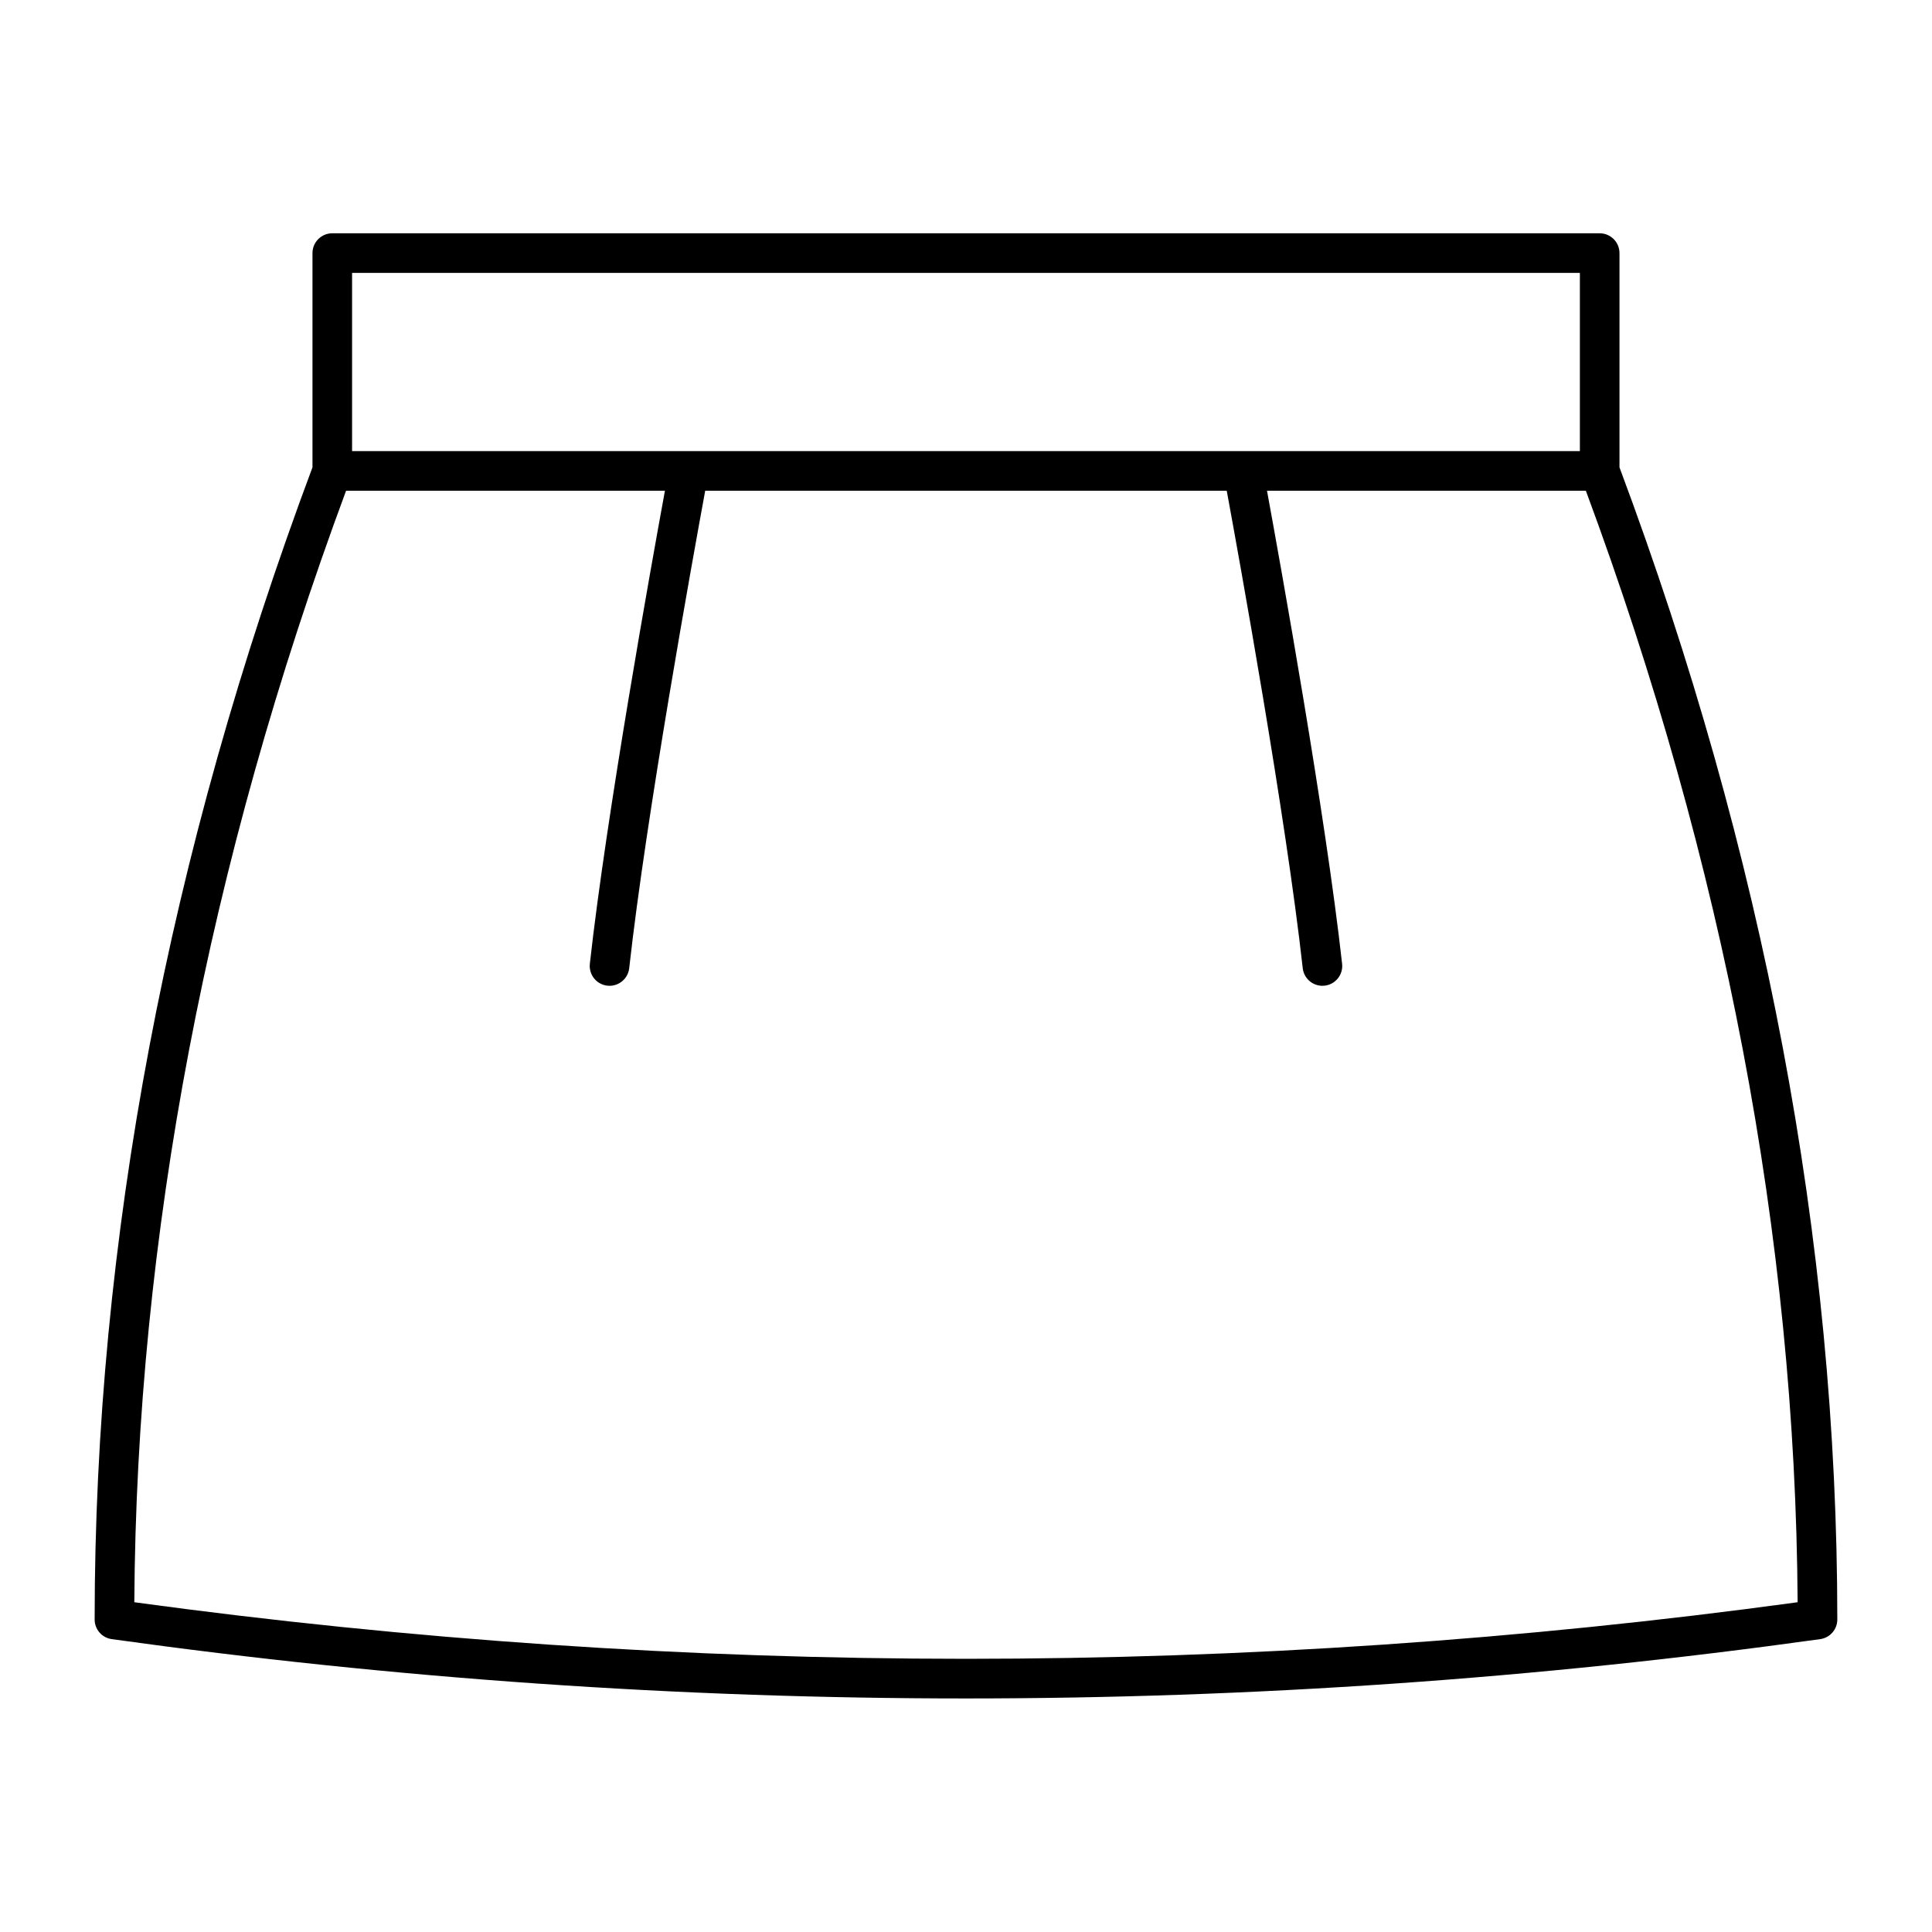 <?xml version="1.0" encoding="UTF-8"?>
<!-- Uploaded to: SVG Repo, www.svgrepo.com, Generator: SVG Repo Mixer Tools -->
<svg fill="#000000" width="800px" height="800px" version="1.1" viewBox="144 144 512 512" xmlns="http://www.w3.org/2000/svg">
 <path d="m573.18 267.85v-56.777c0-1.391-0.555-2.727-1.539-3.711s-2.316-1.539-3.711-1.539h-335.87c-2.898 0-5.25 2.352-5.25 5.25v56.777c-38.309 102.45-57.727 205.16-57.727 305.34 0 2.617 1.93 4.836 4.523 5.195 75.008 10.469 150.65 15.723 226.39 15.723 75.734-0.004 151.38-5.254 226.39-15.723 2.59-0.363 4.519-2.578 4.519-5.195 0-100.17-19.418-202.89-57.727-305.34zm-10.496-51.531v47.23l-325.38 0.004v-47.234zm-383.09 352.29c0.574-96.637 19.457-195.7 56.121-294.56h84.5c-3.731 20.352-15.52 85.938-19.902 125.37h0.004c-0.32 2.883 1.754 5.477 4.633 5.797 0.195 0.02 0.391 0.031 0.586 0.031 2.672-0.004 4.914-2.012 5.211-4.668 4.492-40.438 16.887-108.84 20.141-126.53h138.21c3.258 17.688 15.648 86.094 20.141 126.53 0.297 2.656 2.539 4.664 5.211 4.668 0.195 0 0.391-0.012 0.586-0.031 2.879-0.32 4.957-2.914 4.637-5.797-4.383-39.434-16.172-105.02-19.902-125.37h84.5c36.66 98.863 55.547 197.93 56.121 294.56h0.004c-146.26 19.992-294.55 19.992-440.8 0z"/>
</svg>